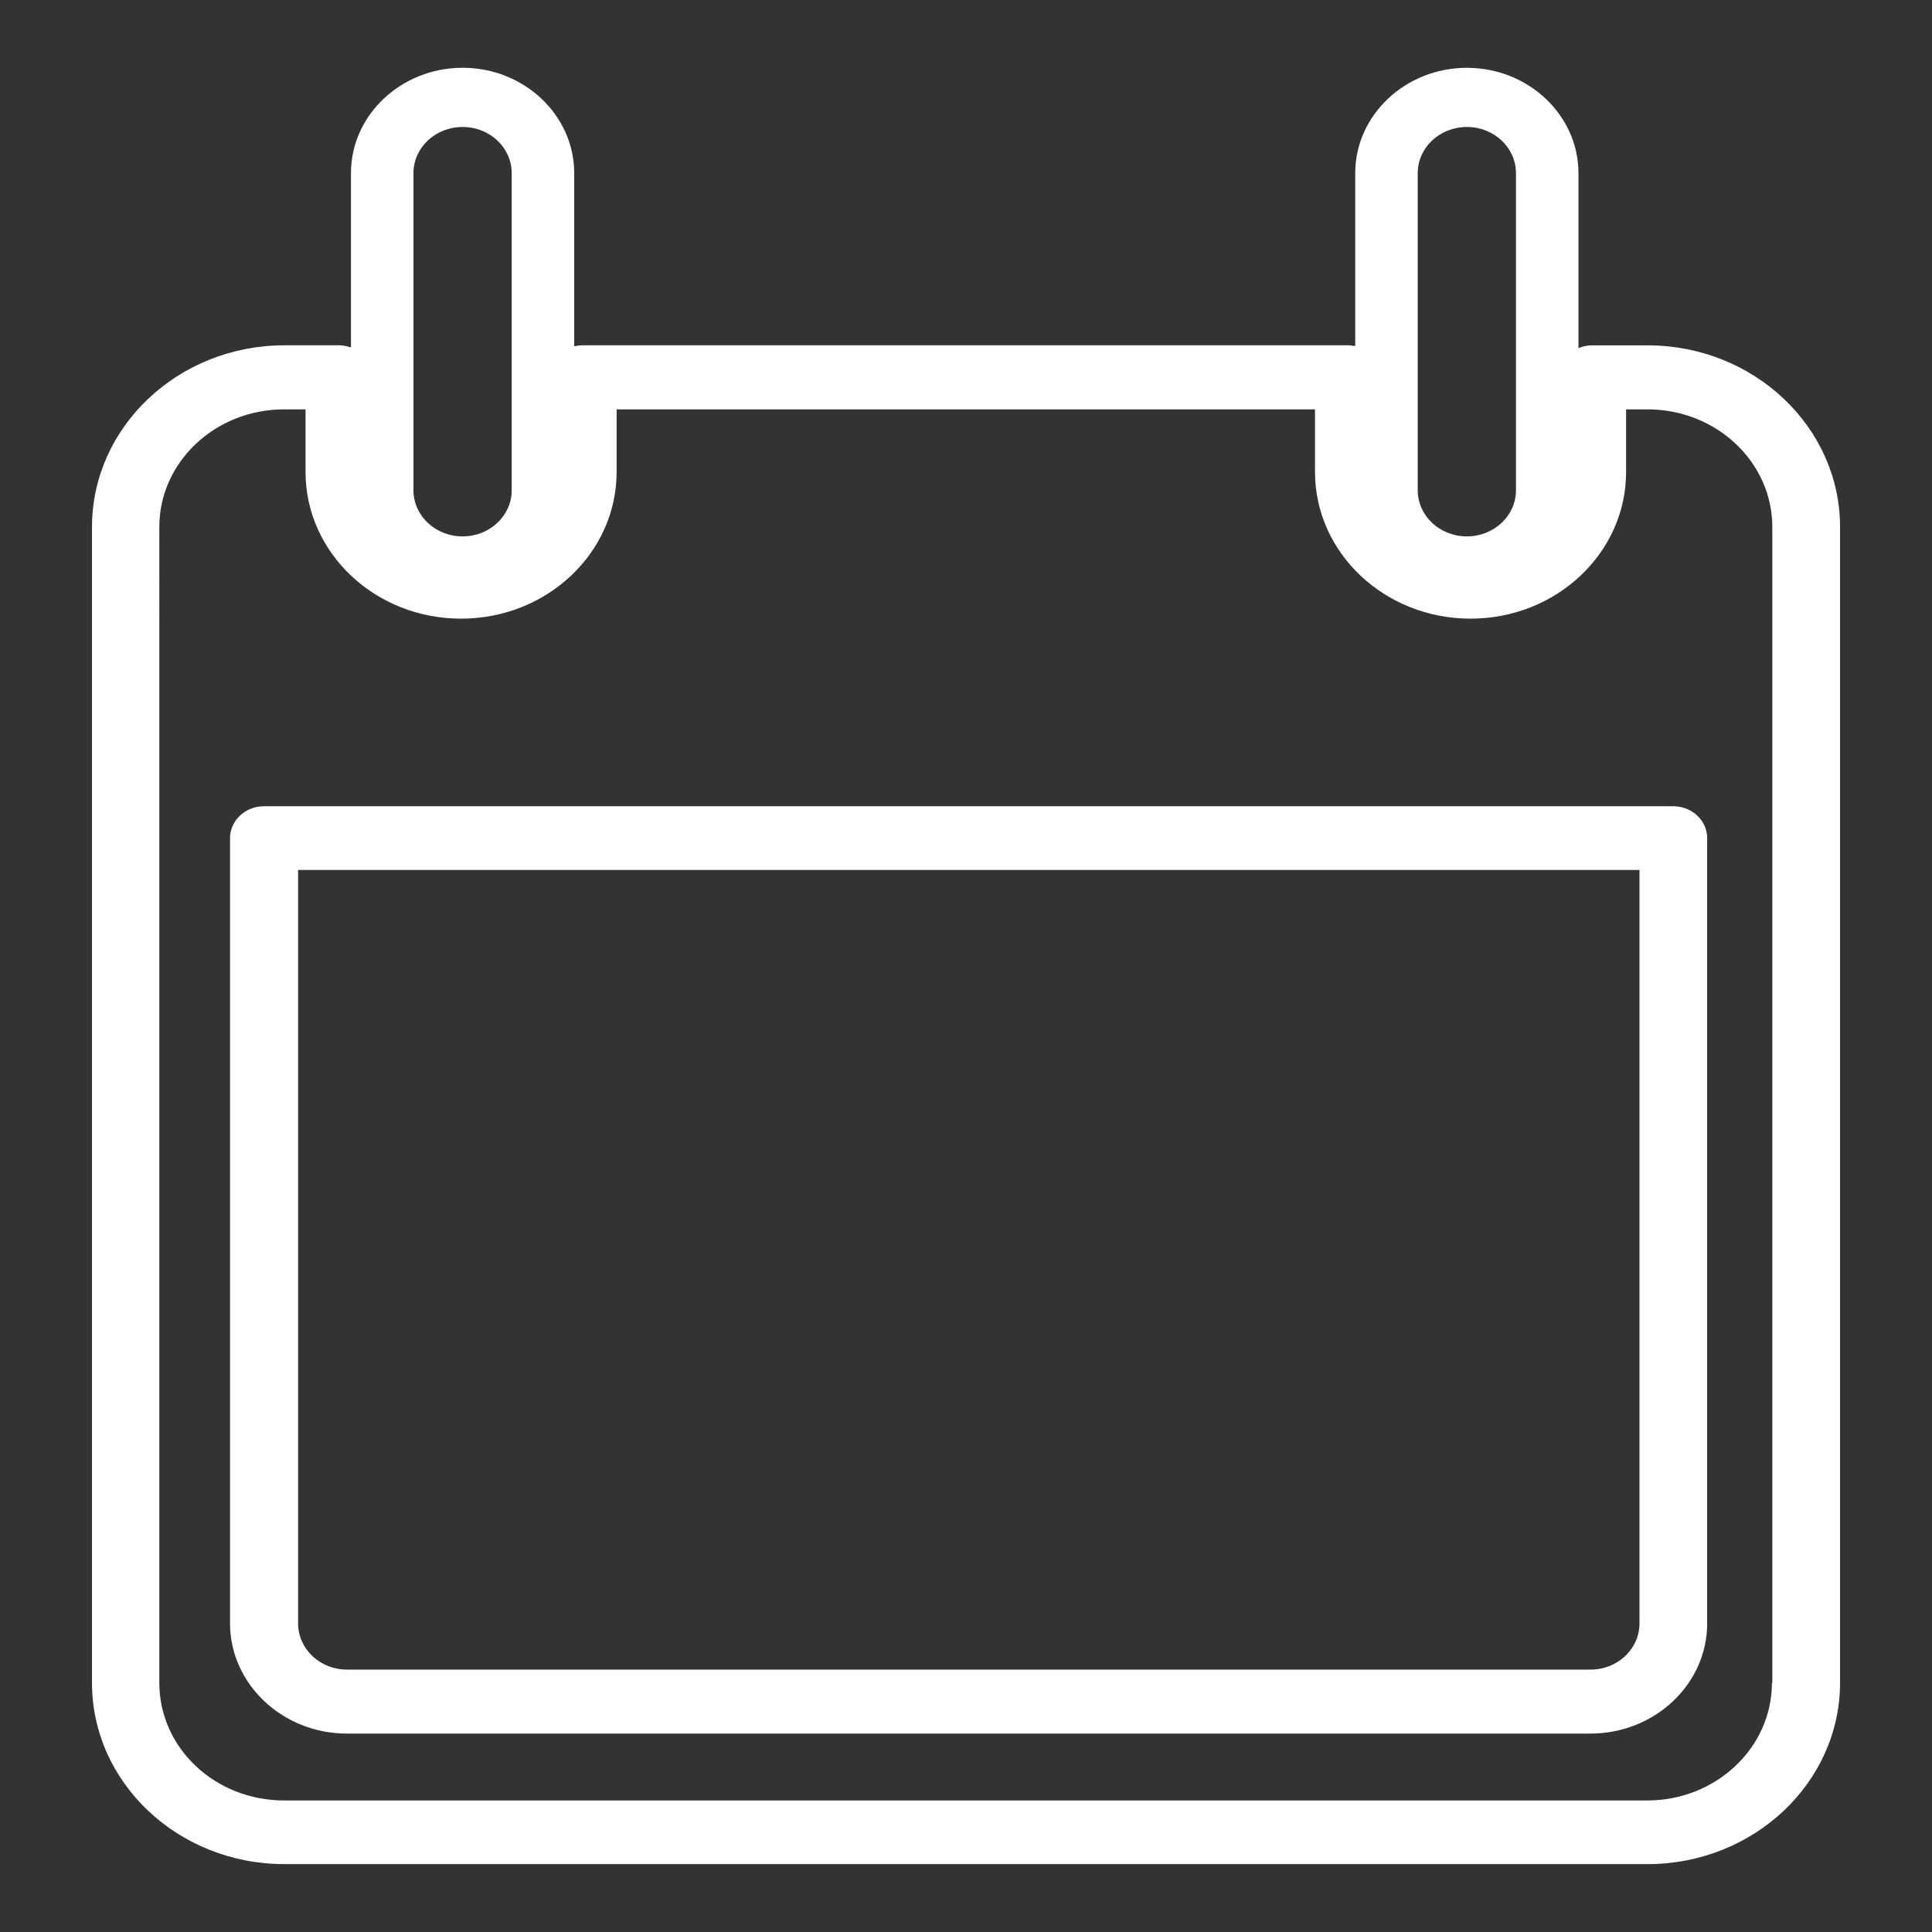 <?xml version="1.0" encoding="UTF-8"?>
<svg xmlns="http://www.w3.org/2000/svg" id="Capa_1" data-name="Capa 1" viewBox="0 0 512 512">
  <rect x="0" y="0" width="512" height="512" fill="#333333" stroke="none"/>
  <defs>
    <style>
      .cls-1 {
        fill: #fff;
      }
    </style>
  </defs>
  <g id="Capa_1-2" data-name="Capa 1-2">
    <g>
      <path class="cls-1" d="M436.55,91.52h-14.69c-1.28,0-2.47.28-3.55.74v-46.37c0-15.4-13.31-27.92-29.58-27.92s-29.58,12.52-29.58,27.92v45.81c-.49,0-1.08-.19-1.68-.19h-203.03c-.79,0-1.48.09-2.27.28v-45.91c0-15.4-13.31-27.92-29.58-27.92s-29.58,12.52-29.58,27.92v46.19c-.99-.28-1.97-.56-2.96-.56h-14.69c-28.1,0-50.98,21.61-50.98,48.13v306.33c0,26.52,22.88,48.04,50.98,48.04h361.29c28.1,0,50.98-21.61,50.98-48.04V139.65c0-26.52-22.88-48.13-50.98-48.13h-.1ZM375.71,45.89c0-6.77,5.82-12.24,13.02-12.24s13.02,5.47,13.02,12.24v84.02c0,6.77-5.82,12.24-13.02,12.24s-13.02-5.47-13.02-12.24V45.89ZM109.57,45.89c0-6.77,5.82-12.24,13.02-12.24s13.02,5.47,13.02,12.24v84.02c0,6.77-5.82,12.24-13.02,12.24s-13.02-5.47-13.02-12.24V45.89ZM469.58,445.98c0,17.16-14.79,31.16-33.03,31.16H75.25c-18.24,0-33.03-13.91-33.03-31.16V139.65c0-17.16,14.79-31.16,33.03-31.16h5.72v16.6c0,21.42,18.44,38.86,41.22,38.86s41.22-17.44,41.22-38.86v-16.6h185.08v16.6c0,21.42,18.44,38.86,41.22,38.86s41.22-17.44,41.22-38.86v-16.6h5.72c18.24,0,33.03,14,33.03,31.16v306.33h-.1Z"></path>
      <path class="cls-1" d="M443.45,213.66H69.93c-4.93,0-8.97,3.8-8.97,8.44v208.11c0,16.04,13.9,29.21,30.96,29.21h329.54c17.06,0,30.96-13.08,30.96-29.21v-208.11c0-4.64-4.04-8.44-8.97-8.44ZM434.48,430.22c0,6.77-5.82,12.24-12.92,12.24H91.92c-7.1,0-12.92-5.47-12.92-12.24v-199.67h355.48v199.67Z"></path>
    </g>
  </g>
</svg>
